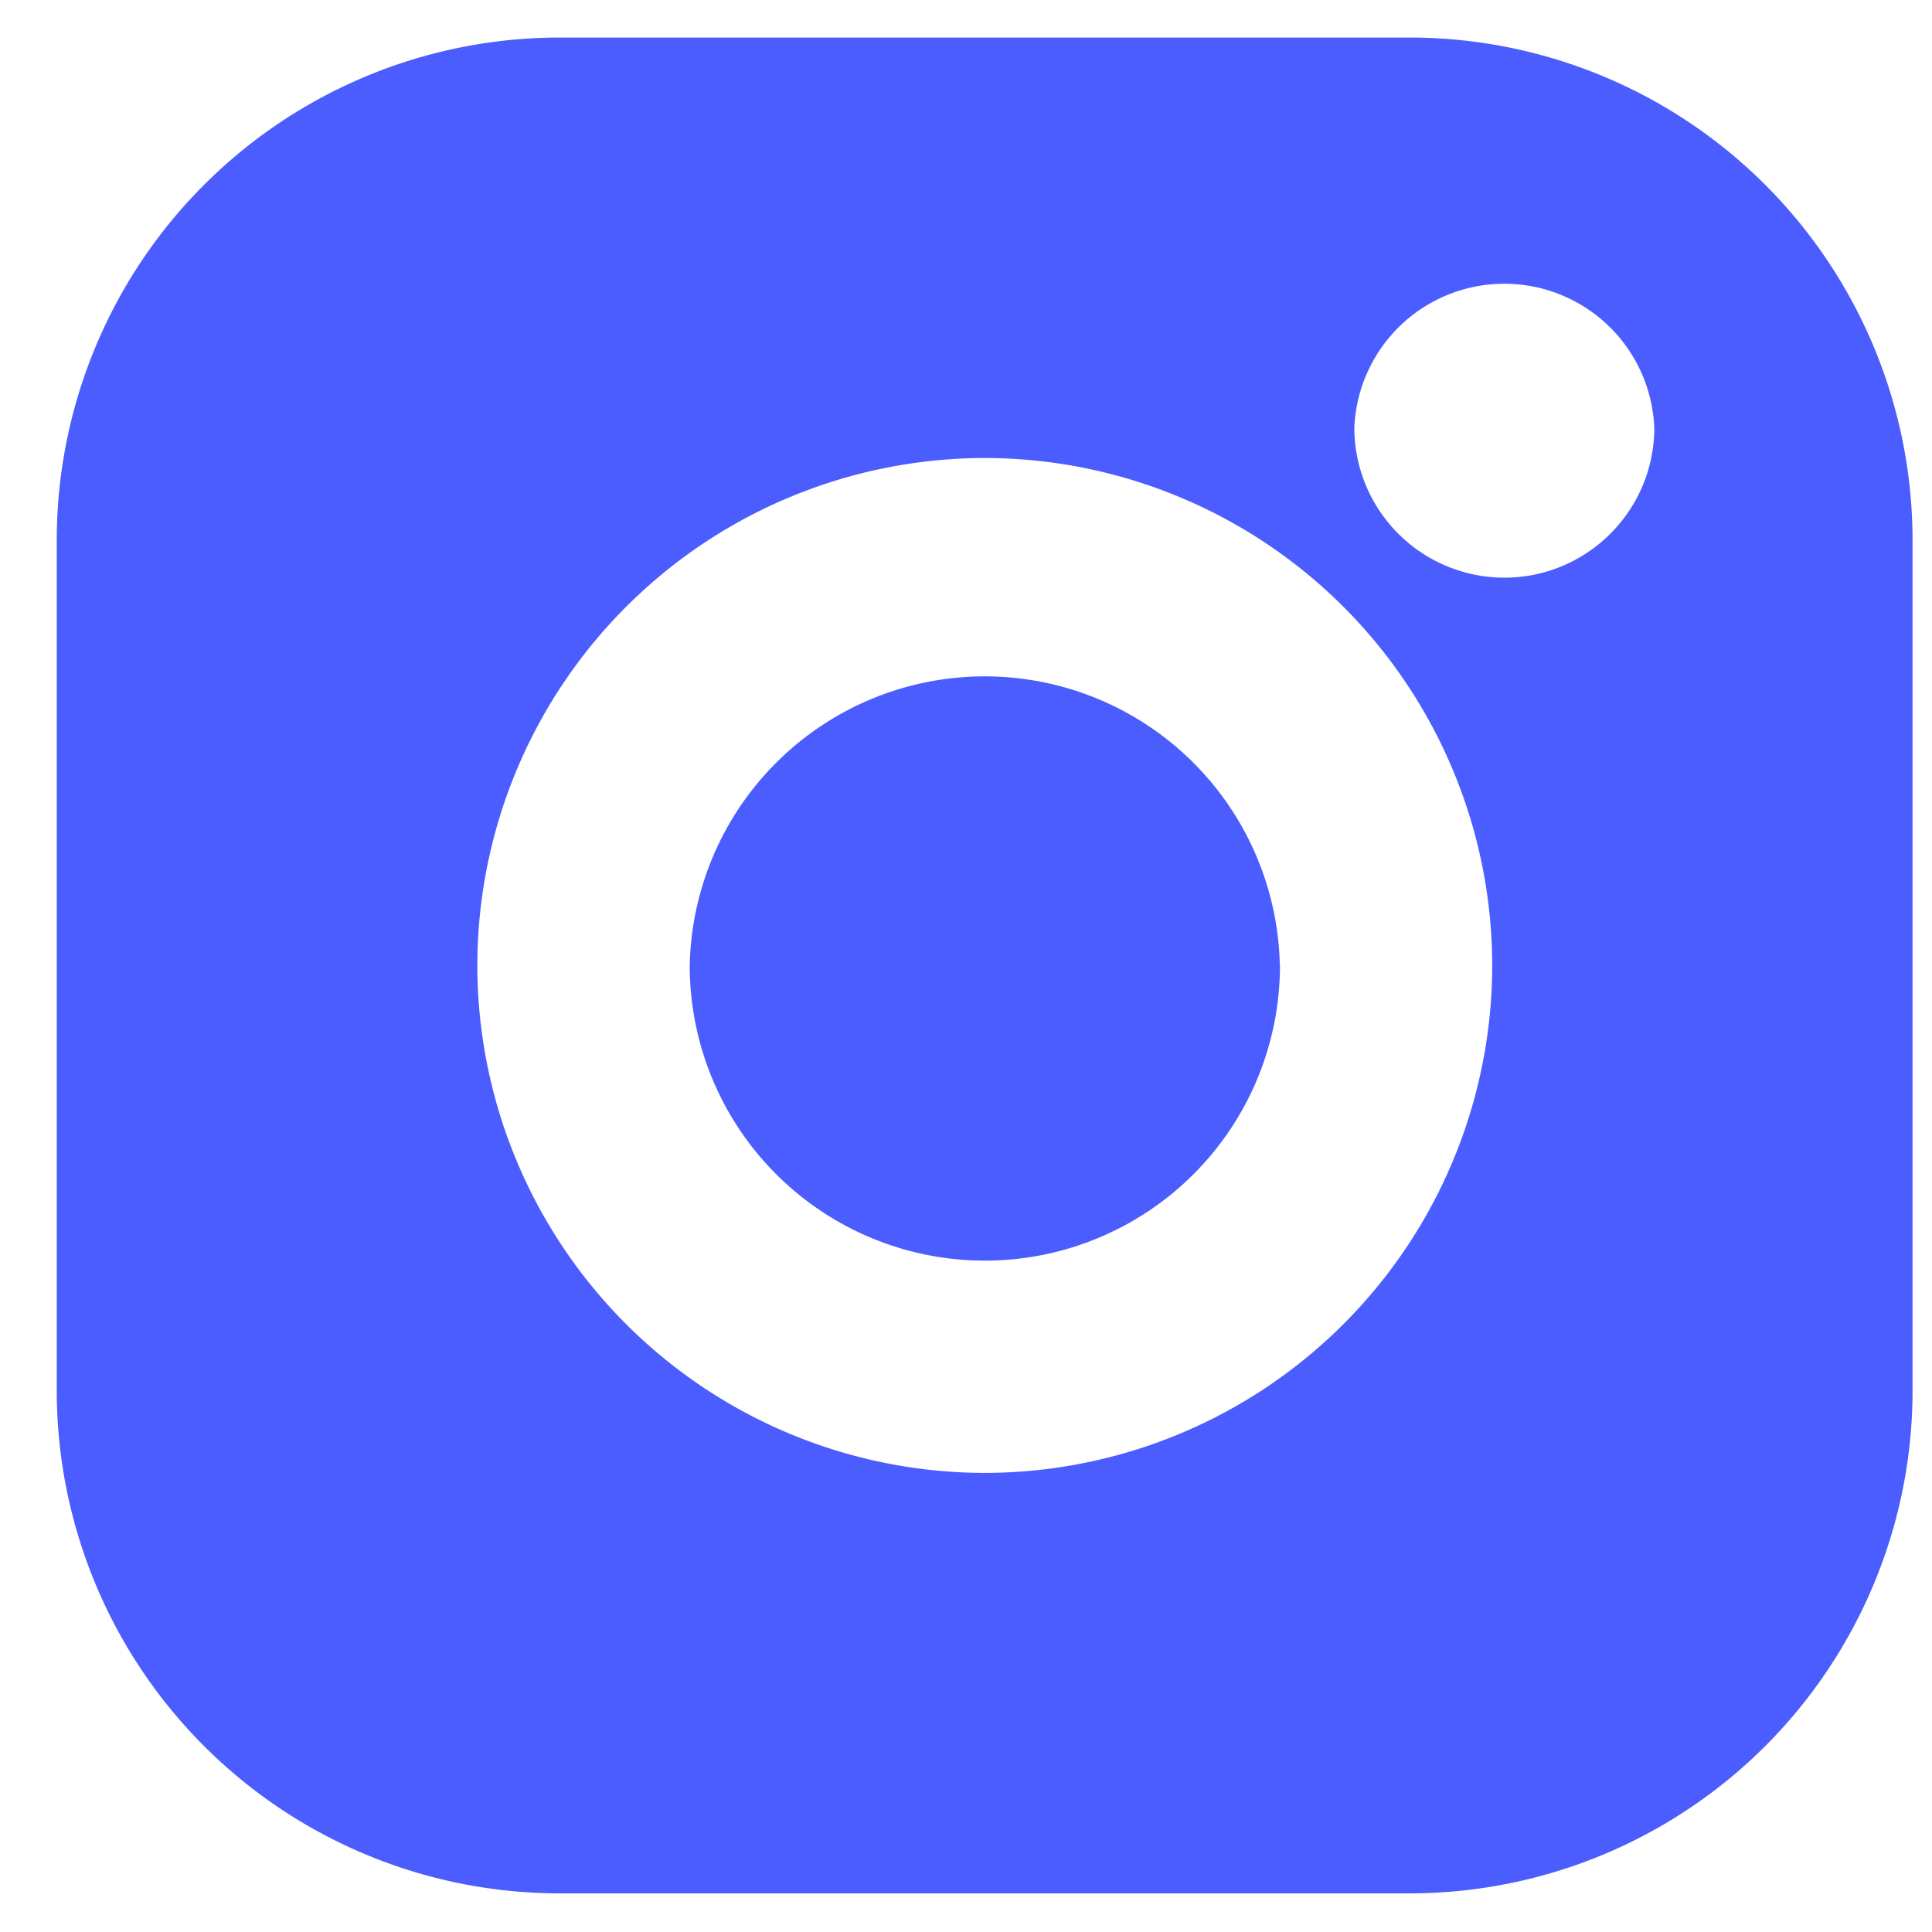 <svg width="16" height="16" viewBox="0 0 16 16" fill="none" xmlns="http://www.w3.org/2000/svg"><path d="M11.68.311H4.63a4.165 4.165 0 0 0-4.16 4.16v7.049a4.165 4.165 0 0 0 4.16 4.16h7.049a4.165 4.165 0 0 0 4.16-4.16V4.471a4.165 4.165 0 0 0-4.16-4.16M8.155 12.198a4.207 4.207 0 0 1-4.202-4.202 4.207 4.207 0 0 1 4.202-4.203 4.207 4.207 0 0 1 4.203 4.203 4.207 4.207 0 0 1-4.203 4.202m4.303-7.414a1.243 1.243 0 0 1-1.242-1.241 1.243 1.243 0 0 1 2.484 0c0 .685-.557 1.241-1.242 1.241" fill="#4B5DFF"/><path d="M10.6 7.996a2.444 2.444 0 1 1-4.888 0 2.444 2.444 0 0 1 4.887 0" fill="#4B5DFF"/></svg>